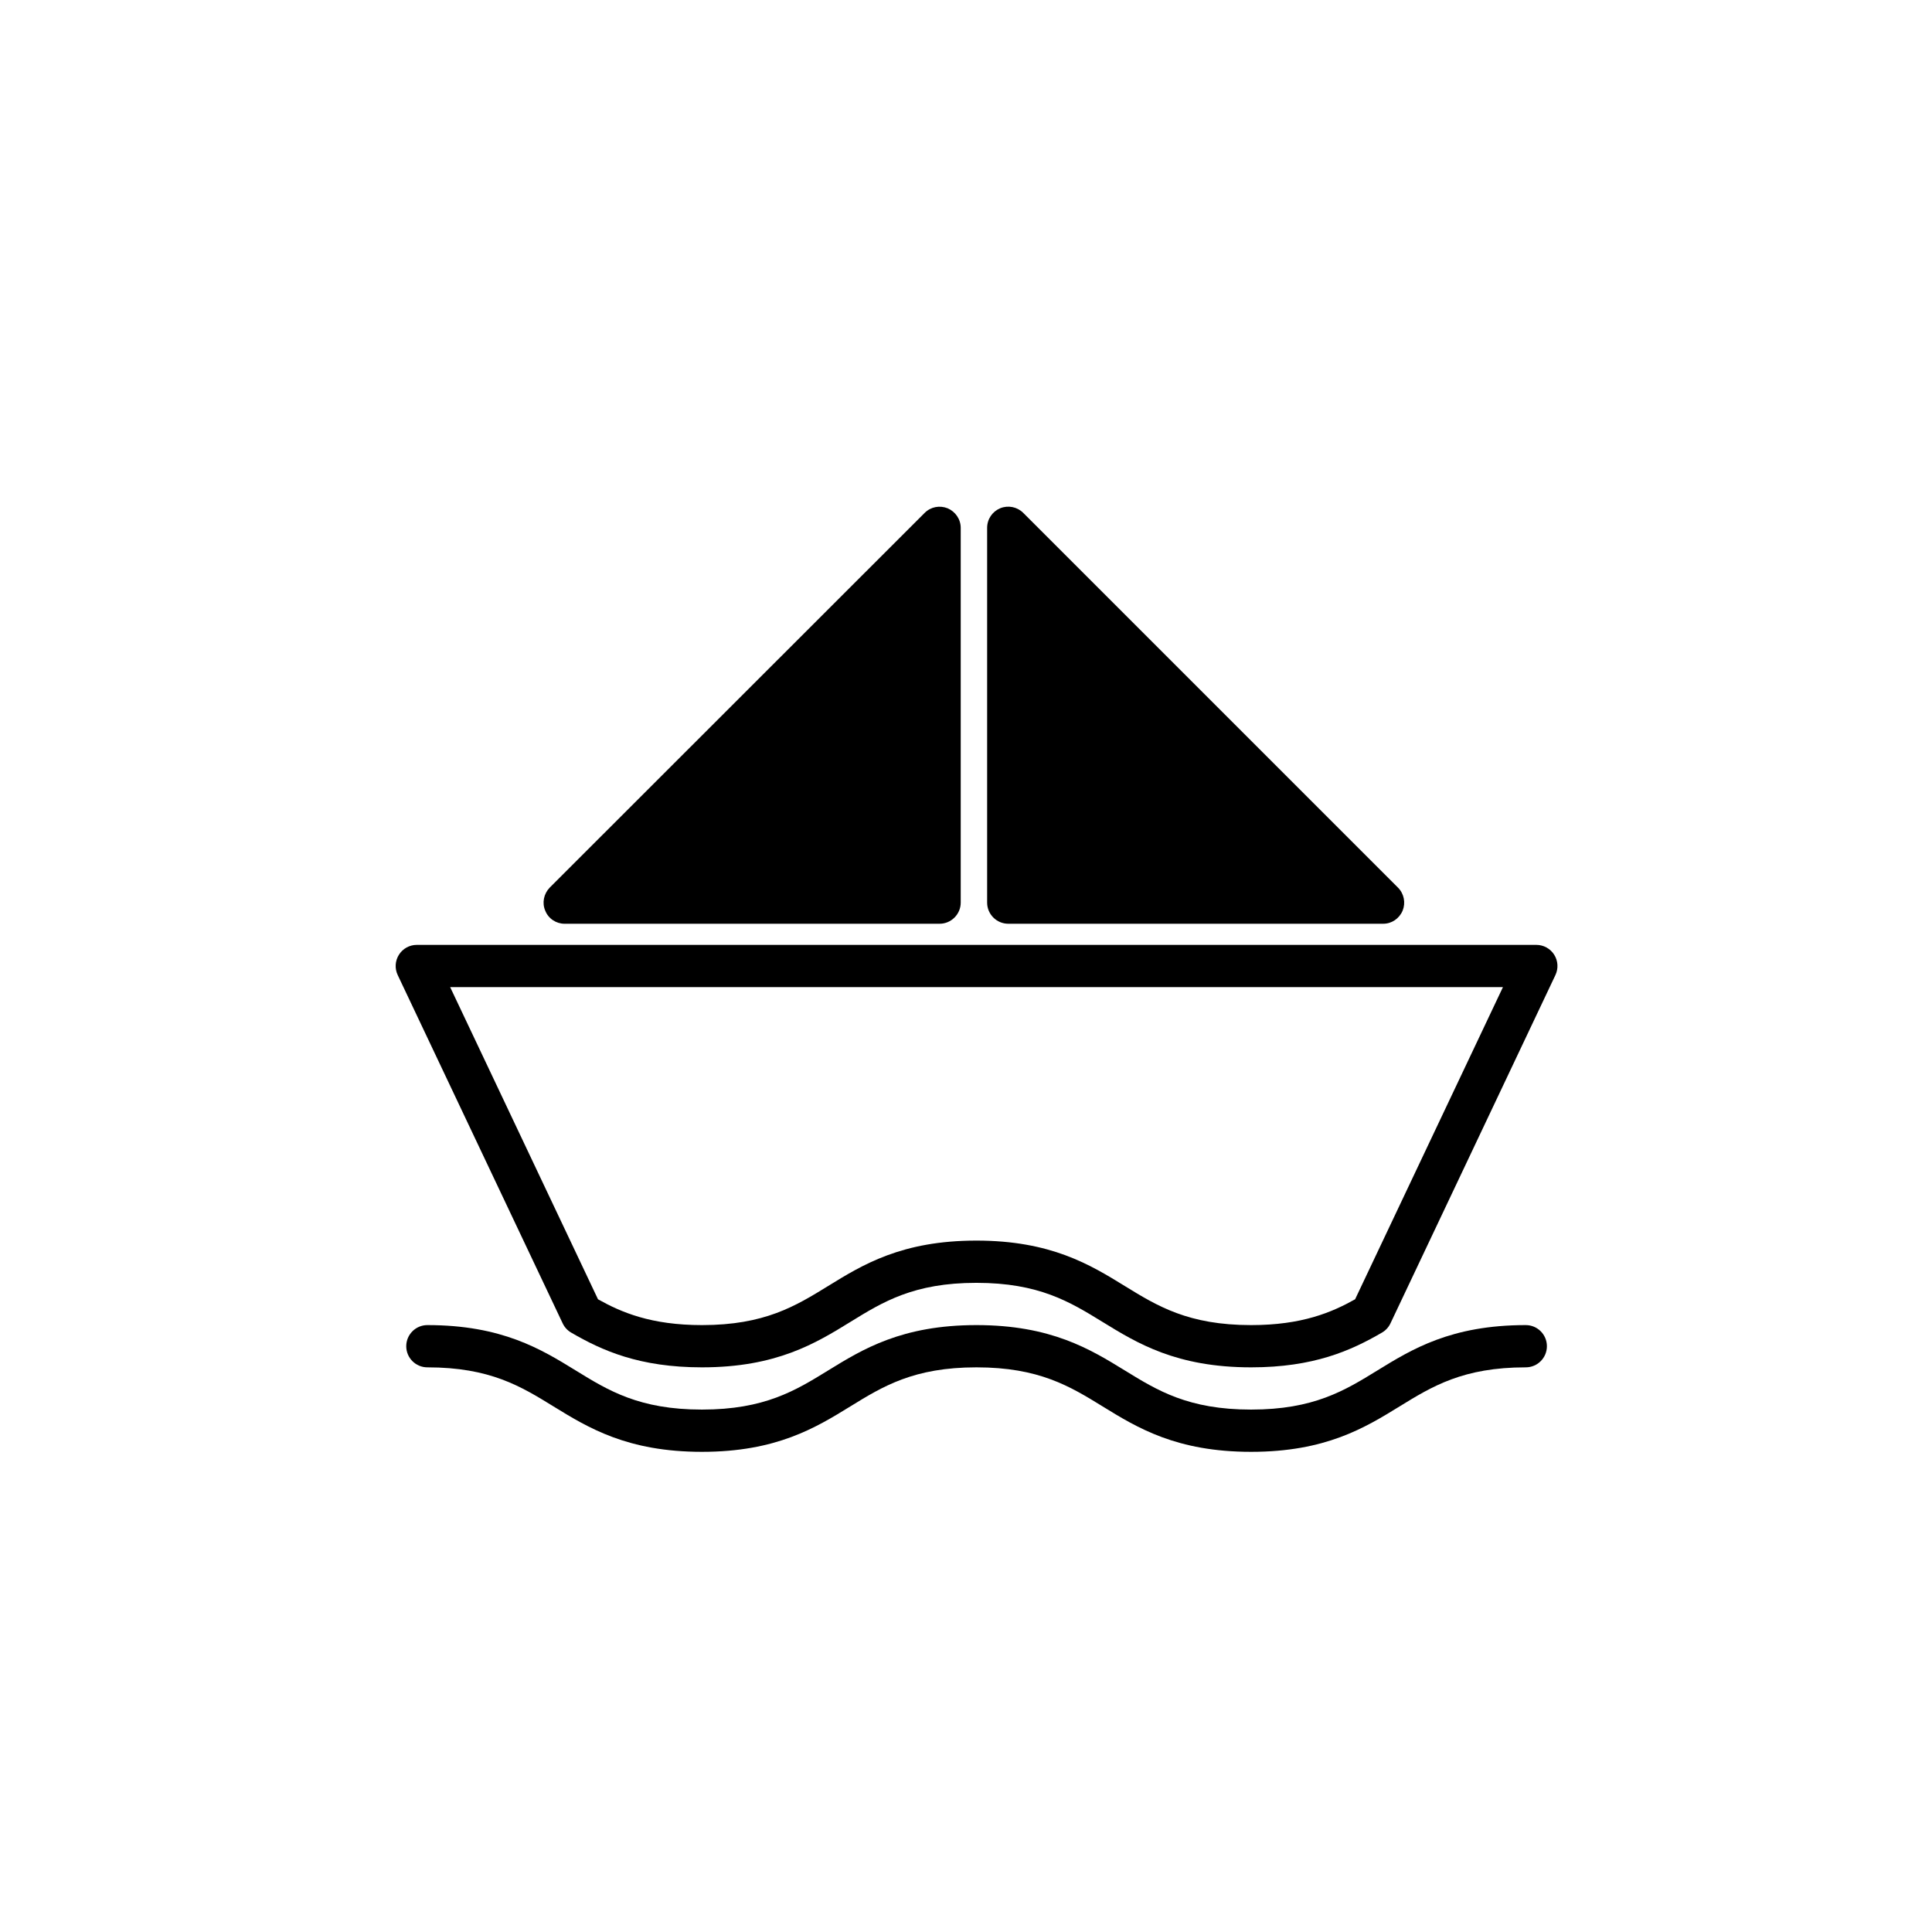 <?xml version="1.0" encoding="UTF-8"?>
<!-- Uploaded to: SVG Repo, www.svgrepo.com, Generator: SVG Repo Mixer Tools -->
<svg fill="#000000" width="800px" height="800px" version="1.1" viewBox="144 144 512 512" xmlns="http://www.w3.org/2000/svg">
 <g>
  <path d="m475.57 506.36c-19.812 0-30.207-6.394-39.375-12.031-8.668-5.328-16.852-10.363-33.453-10.363-16.574 0-24.742 5.031-33.391 10.363-9.16 5.637-19.543 12.031-39.328 12.031-16.562 0-26.457-4.43-34.668-9.215-0.98-0.57-1.758-1.422-2.238-2.441l-43.719-92.309c-0.824-1.734-0.699-3.766 0.332-5.391 1.016-1.617 2.805-2.602 4.723-2.602h296.69c1.922 0 3.707 0.984 4.731 2.602 1.031 1.625 1.152 3.656 0.332 5.391l-43.719 92.309c-0.48 1.02-1.266 1.871-2.238 2.441-8.219 4.785-18.113 9.215-34.676 9.215zm-72.828-33.59c19.766 0 30.156 6.387 39.312 12.02 8.676 5.336 16.867 10.375 33.516 10.375 13.492 0 21.383-3.387 27.547-6.84l39.18-82.727h-279l39.18 82.727c6.164 3.453 14.059 6.84 27.547 6.84 16.613 0 24.797-5.039 33.457-10.371 9.145-5.637 19.516-12.023 39.262-12.023z"/>
  <path d="m515.71 385.33c-0.895 2.129-2.91 3.473-5.148 3.473h-99.363c-3.078 0-5.598-2.519-5.598-5.598v-99.309c0-2.297 1.344-4.309 3.469-5.207 2.07-0.84 4.477-0.391 6.102 1.23l99.305 99.305c1.625 1.629 2.074 4.035 1.234 6.106z"/>
  <path d="m398.6 283.9v99.305c0 3.078-2.519 5.598-5.598 5.598l-99.359 0.004c-2.238 0-4.309-1.344-5.148-3.469-0.895-2.07-0.391-4.477 1.176-6.102l99.363-99.305c1.625-1.625 3.973-2.07 6.102-1.23 2.066 0.891 3.465 2.902 3.465 5.199z"/>
  <path d="m475.55 528.75c-19.777 0-30.168-6.387-39.324-12.023-8.664-5.336-16.852-10.367-33.465-10.367-16.602 0-24.777 5.031-33.438 10.367-9.152 5.629-19.535 12.023-39.301 12.023-19.777 0-30.16-6.394-39.32-12.023-8.66-5.336-16.836-10.367-33.445-10.367-3.094 0-5.598-2.508-5.598-5.598 0-3.09 2.504-5.598 5.598-5.598 19.773 0 30.156 6.387 39.312 12.023 8.66 5.336 16.844 10.367 33.453 10.367 16.602 0 24.777-5.031 33.438-10.367 9.152-5.633 19.535-12.023 39.301-12.023 19.781 0 30.172 6.394 39.332 12.023 8.66 5.336 16.844 10.367 33.457 10.367s24.797-5.031 33.465-10.367c9.164-5.637 19.547-12.023 39.332-12.023 3.094 0 5.598 2.508 5.598 5.598 0 3.09-2.504 5.598-5.598 5.598-16.613 0-24.797 5.031-33.465 10.367-9.164 5.637-19.547 12.023-39.332 12.023z"/>
 </g>
</svg>